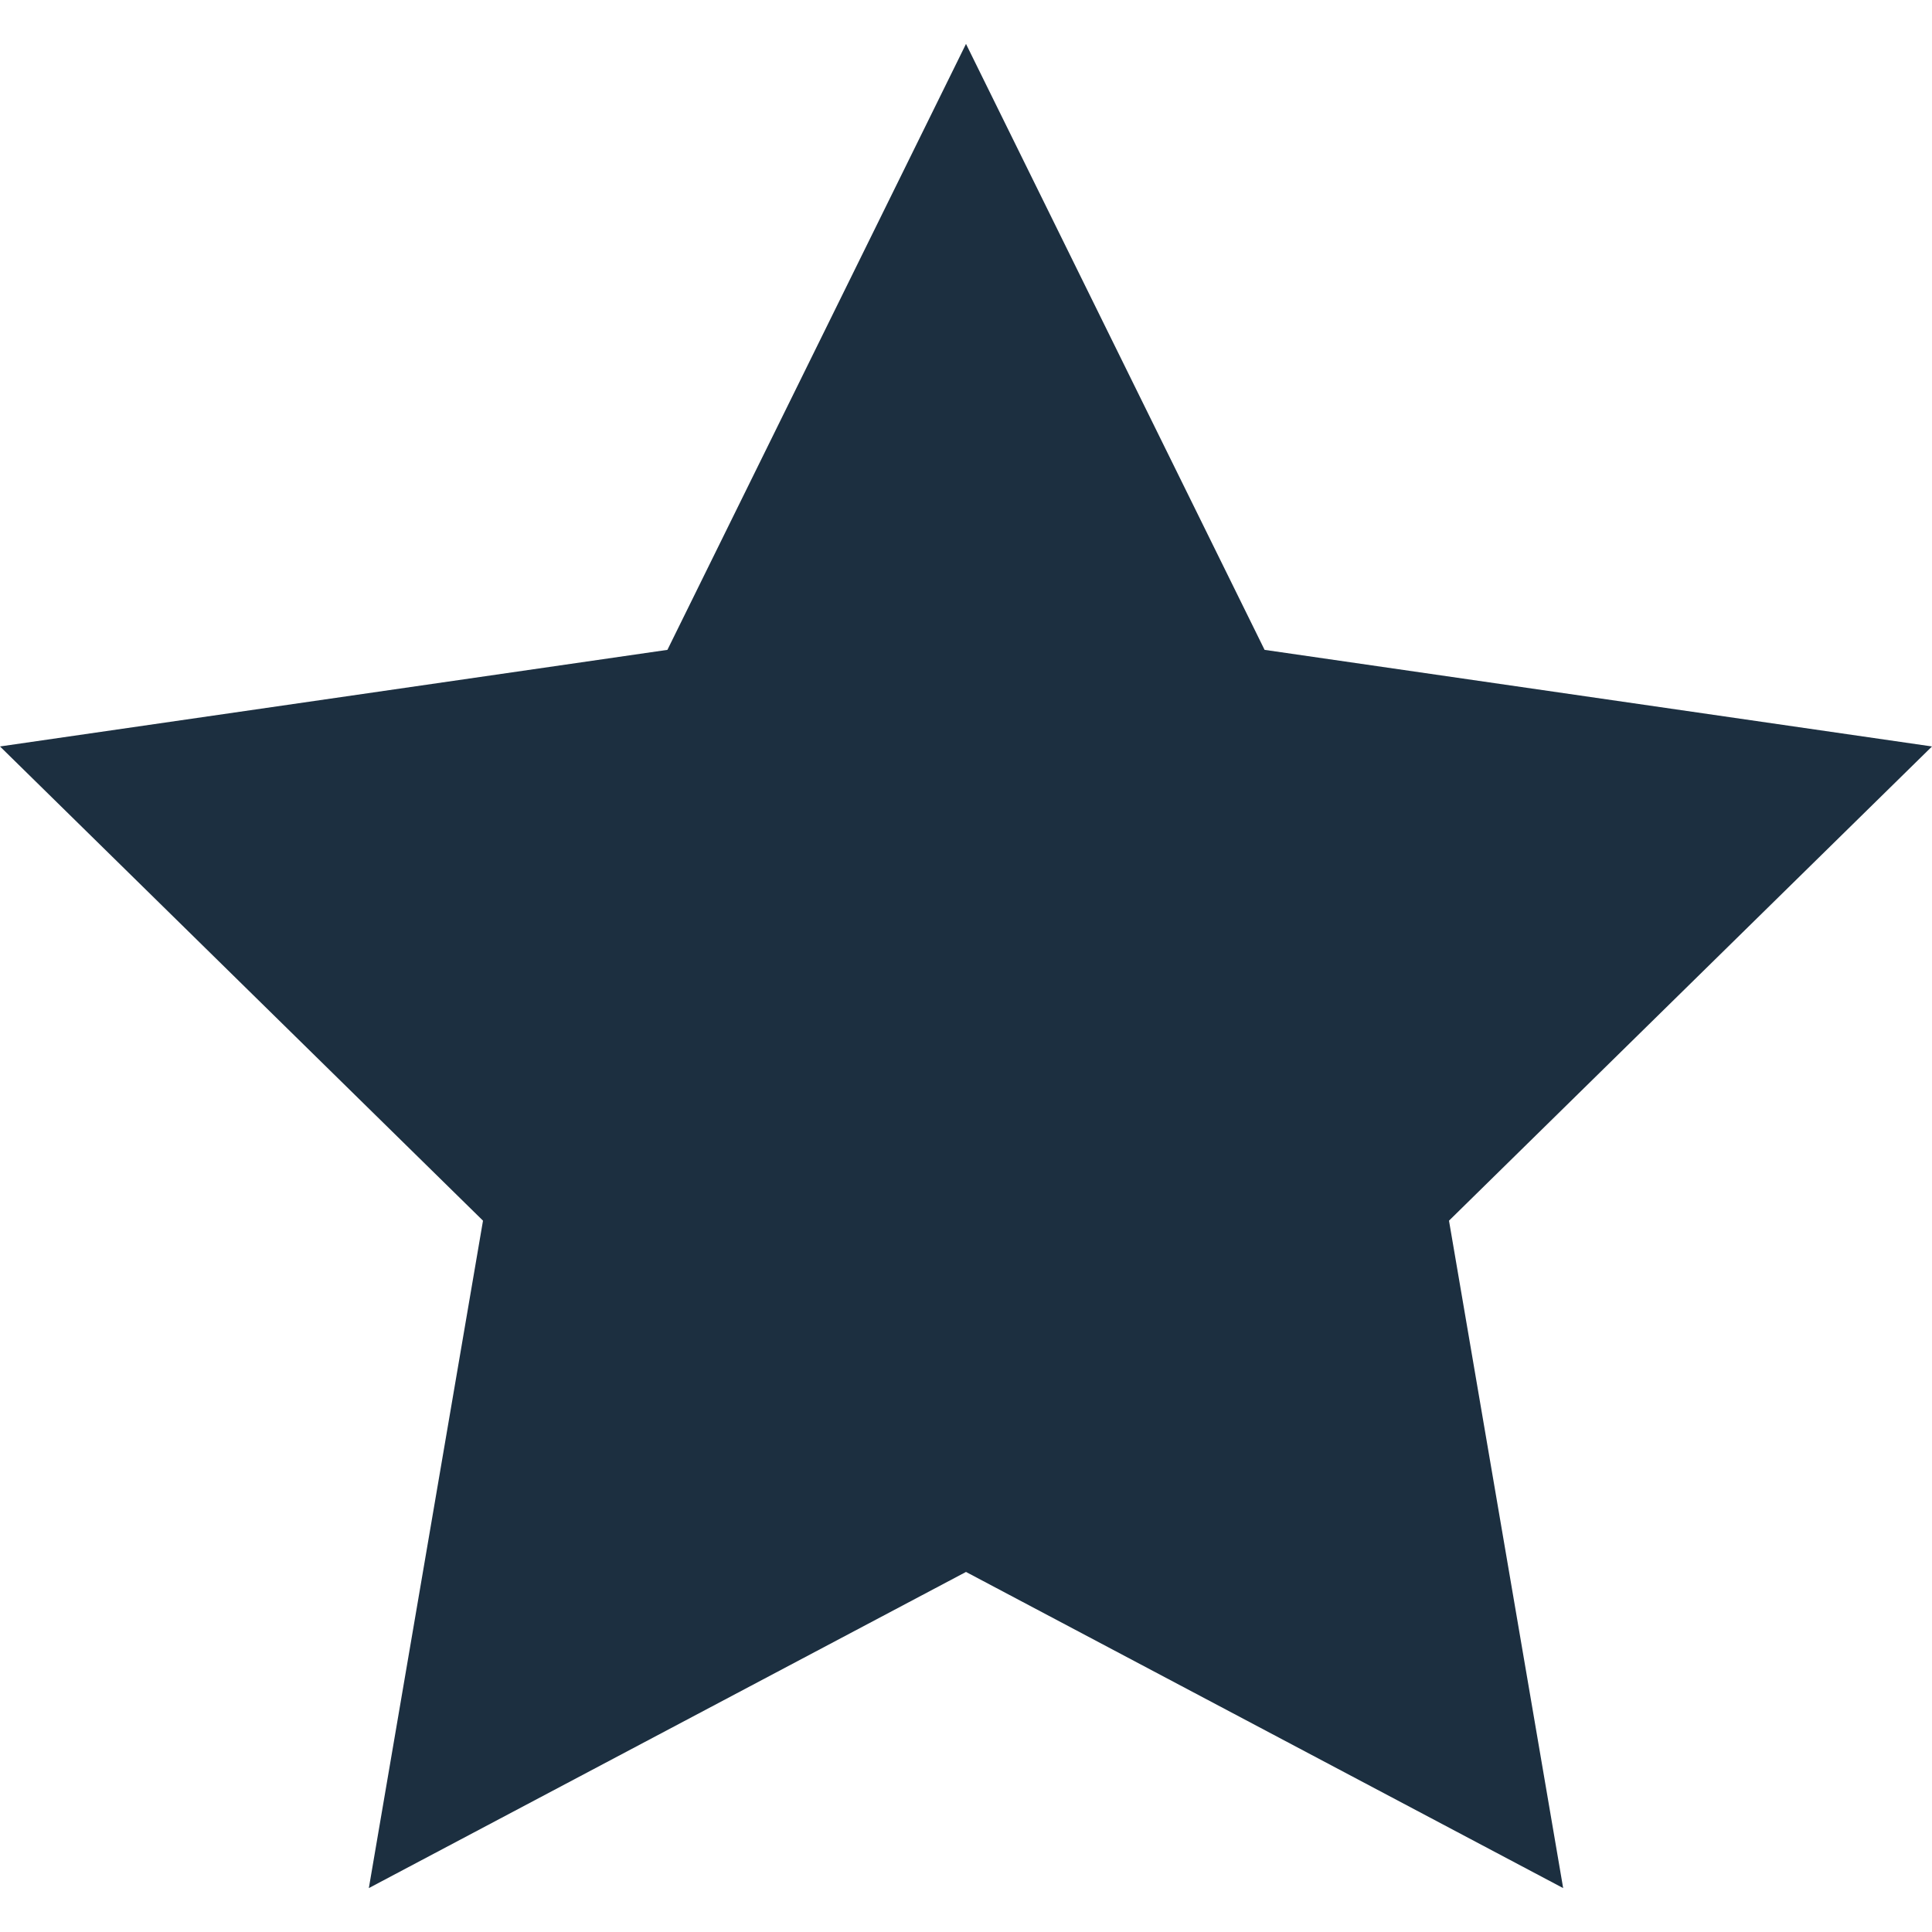 <svg id="Layer_1" xmlns="http://www.w3.org/2000/svg" viewBox="0 0 22 22">
<style type="text/css">
	.st0{fill:#1C2F40;}
</style>
<polygon class="st0" points="11,0.5 14.4,7.4 22,8.5 16.5,13.9 17.8,21.5 11,17.9 4.2,21.5 5.5,13.9 0,8.5 7.6,7.4 "/>
</svg>
